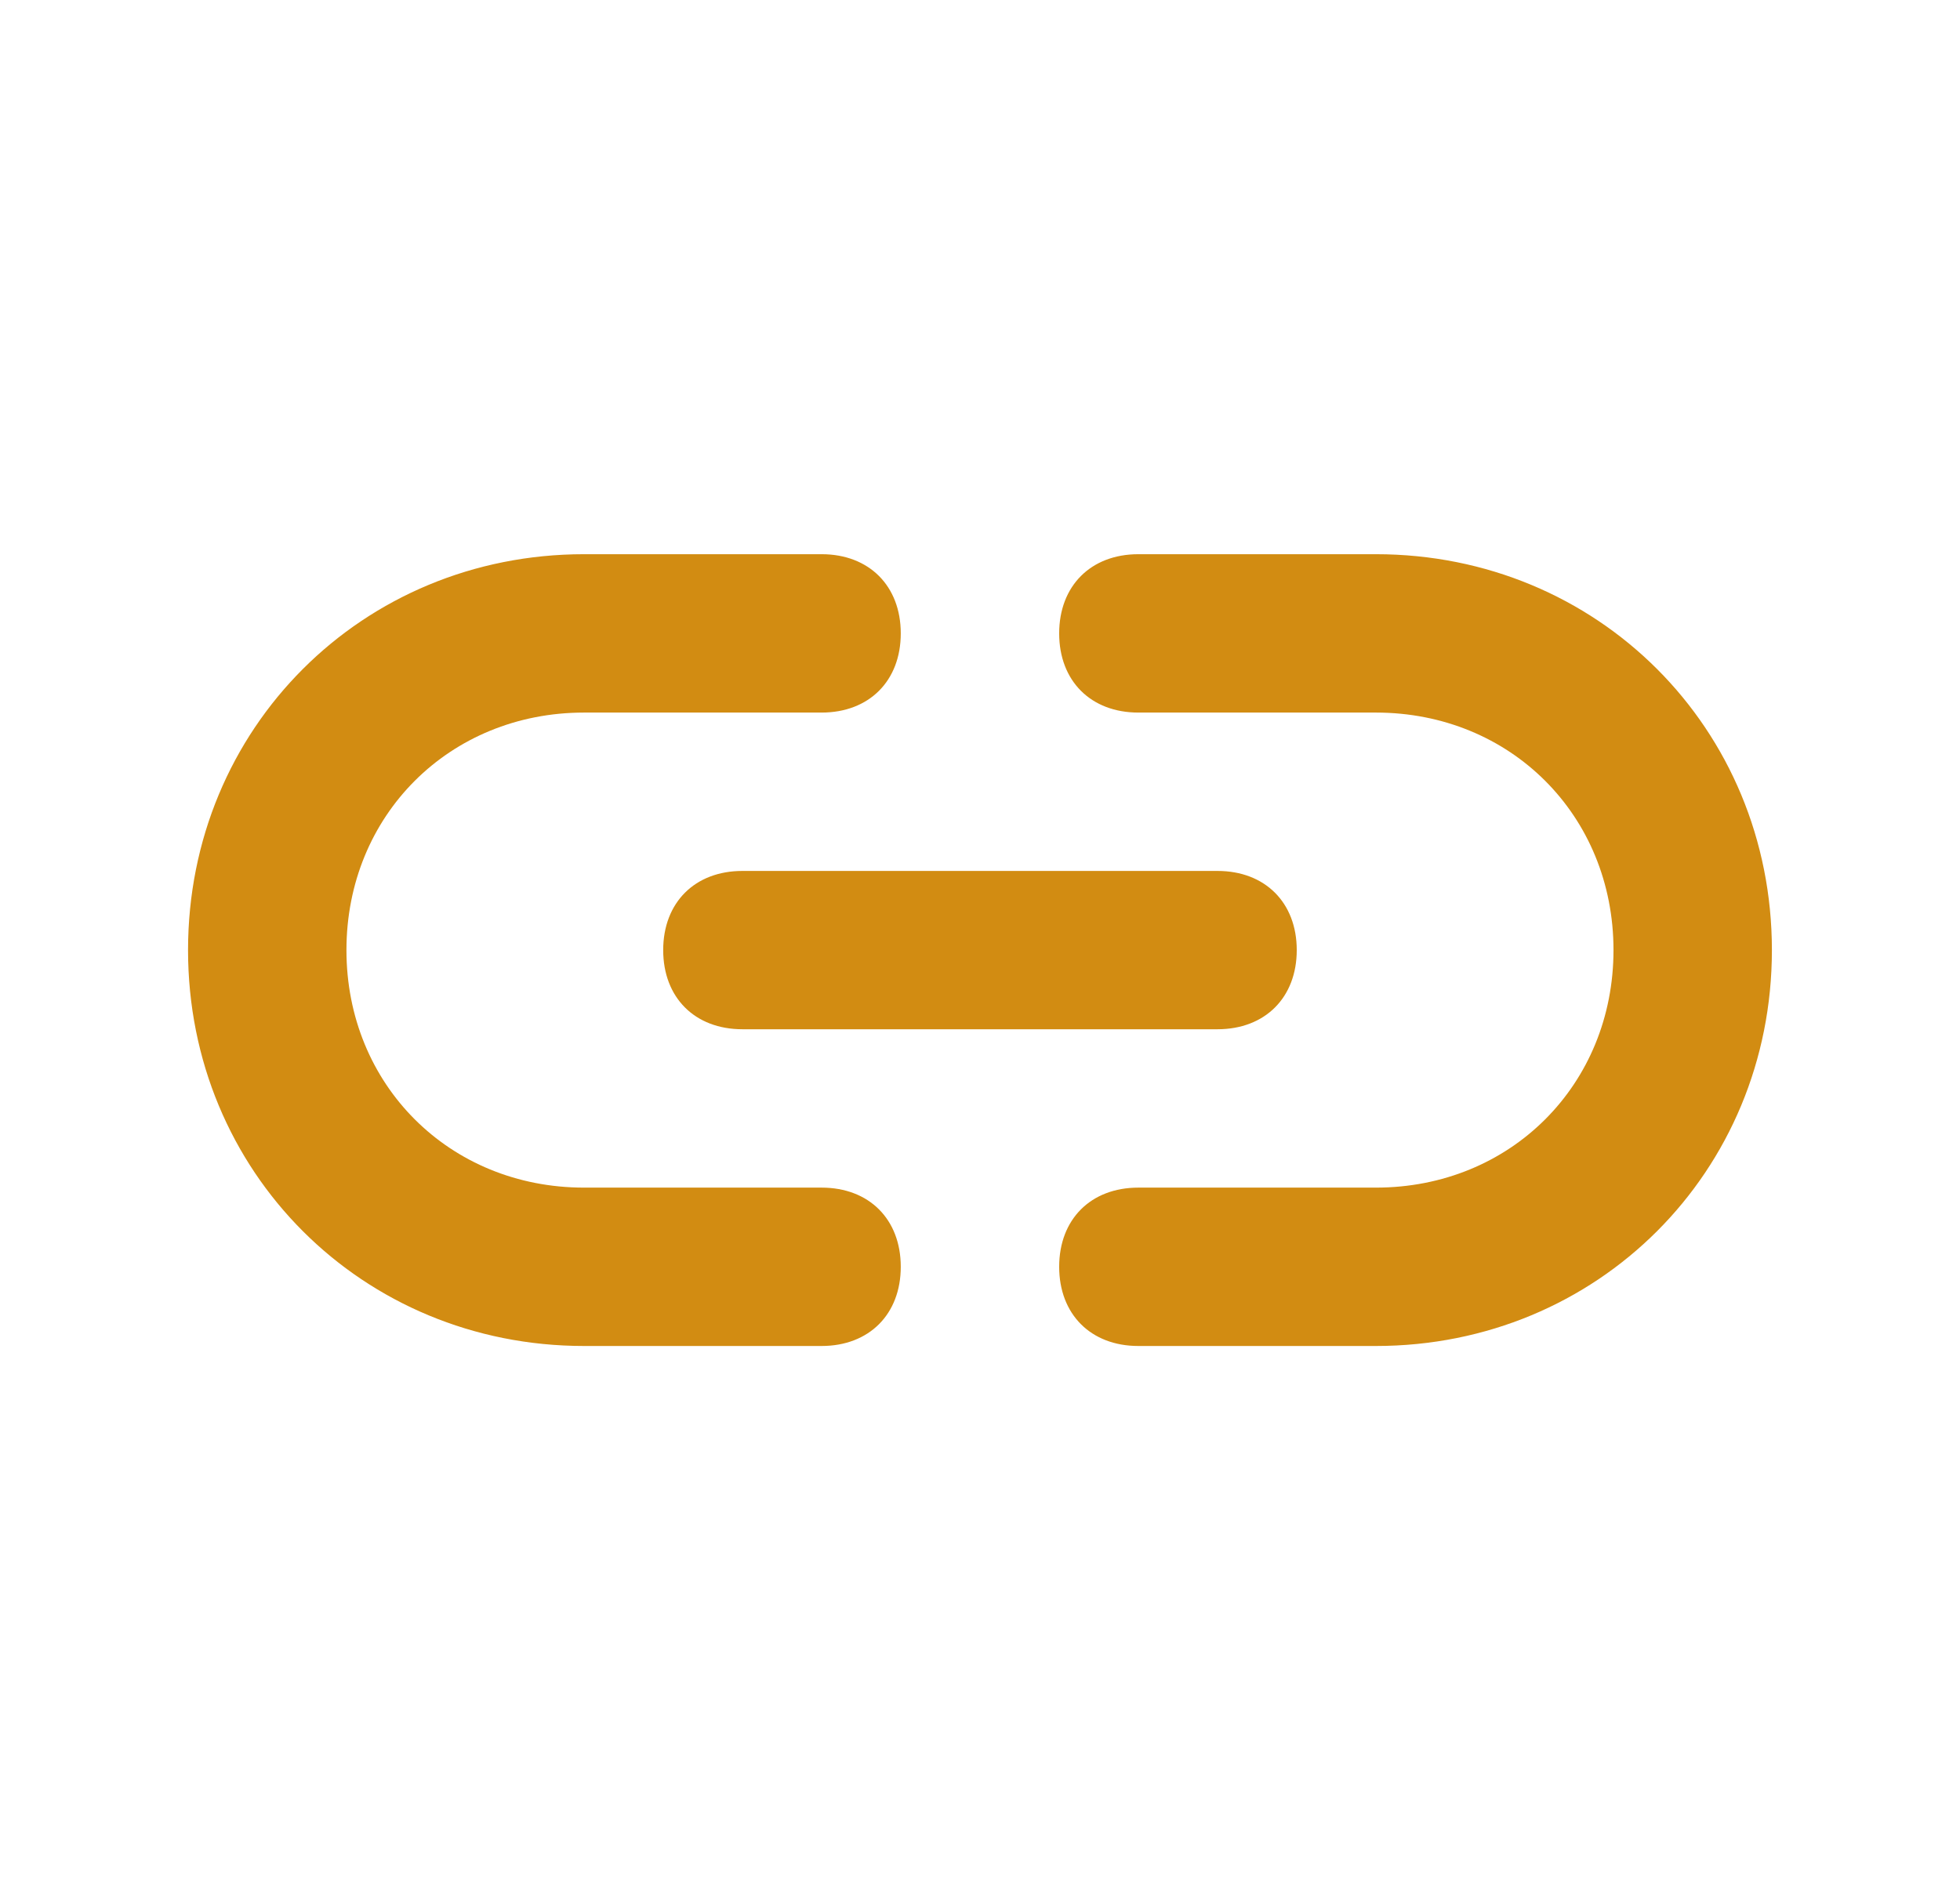 <svg width="33" height="32" viewBox="0 0 33 32" fill="none" xmlns="http://www.w3.org/2000/svg">
<path d="M13.833 20H9.833C7.566 20 5.833 18.267 5.833 16C5.833 13.733 7.566 12 9.833 12H13.833C14.633 12 15.166 11.467 15.166 10.667C15.166 9.867 14.633 9.333 13.833 9.333H9.833C6.099 9.333 3.166 12.267 3.166 16C3.166 19.733 6.099 22.667 9.833 22.667H13.833C14.633 22.667 15.166 22.133 15.166 21.333C15.166 20.533 14.633 20 13.833 20ZM23.166 9.333H19.166C18.366 9.333 17.833 9.867 17.833 10.667C17.833 11.467 18.366 12 19.166 12H23.166C25.433 12 27.166 13.733 27.166 16C27.166 18.267 25.433 20 23.166 20H19.166C18.366 20 17.833 20.533 17.833 21.333C17.833 22.133 18.366 22.667 19.166 22.667H23.166C26.899 22.667 29.833 19.733 29.833 16C29.833 12.267 26.899 9.333 23.166 9.333ZM11.166 16C11.166 16.8 11.699 17.333 12.499 17.333H20.499C21.299 17.333 21.833 16.8 21.833 16C21.833 15.2 21.299 14.667 20.499 14.667H12.499C11.699 14.667 11.166 15.2 11.166 16Z" fill="#D28C12"/>
</svg>
